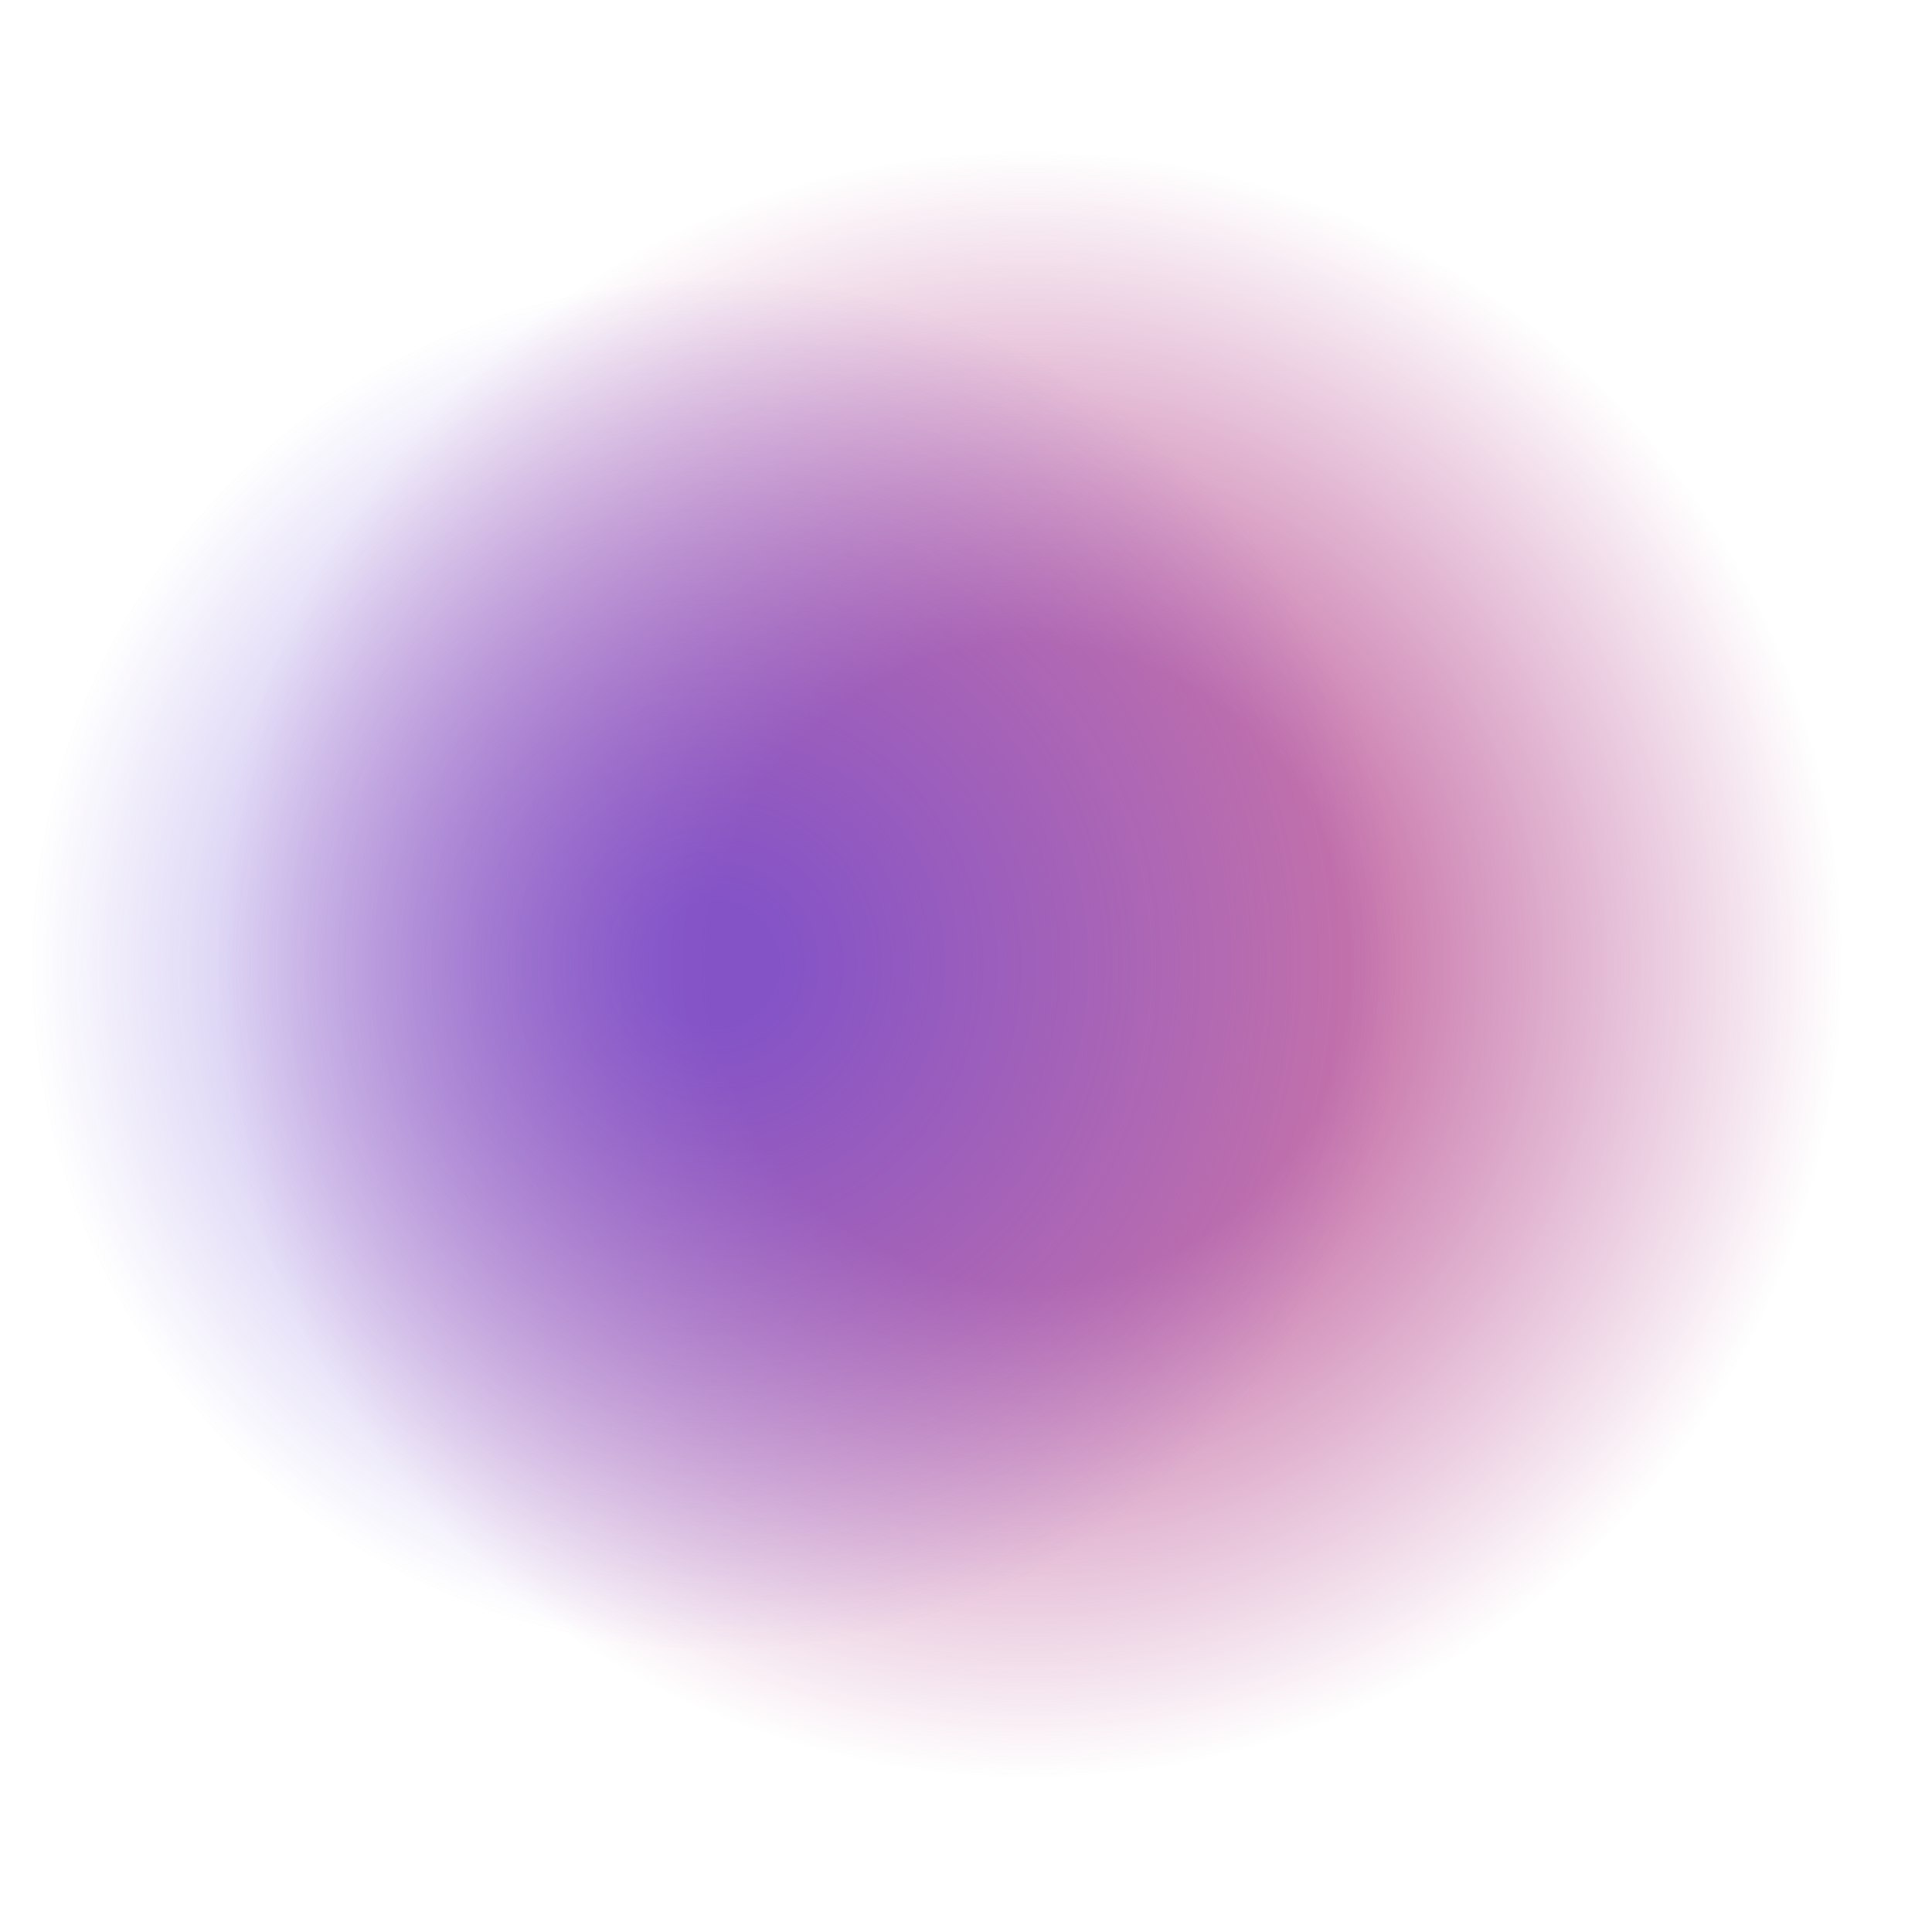 <?xml version="1.0" encoding="UTF-8"?> <svg xmlns="http://www.w3.org/2000/svg" width="330" height="330" viewBox="0 0 330 330" fill="none"> <g clip-path="url(#clip0)"> <circle opacity="0.7" cx="175.816" cy="164.777" r="139.142" transform="rotate(-135 175.816 164.777)" fill="url(#paint0_radial)"></circle> <circle opacity="0.7" cx="122.292" cy="164.777" r="116.879" transform="rotate(-135 122.292 164.777)" fill="url(#paint1_radial)"></circle> </g> <defs> <radialGradient id="paint0_radial" cx="0" cy="0" r="1" gradientUnits="userSpaceOnUse" gradientTransform="translate(175.816 164.777) rotate(90) scale(139.142)"> <stop offset="0.396" stop-color="#AF3884"></stop> <stop offset="1" stop-color="#AF3884" stop-opacity="0"></stop> </radialGradient> <radialGradient id="paint1_radial" cx="0" cy="0" r="1" gradientUnits="userSpaceOnUse" gradientTransform="translate(122.292 164.777) rotate(90) scale(116.879)"> <stop offset="0.094" stop-color="#6846D3"></stop> <stop offset="1" stop-color="#6846D3" stop-opacity="0"></stop> </radialGradient> <clipPath id="clip0"> <rect width="330" height="330" fill="white"></rect> </clipPath> </defs> </svg> 